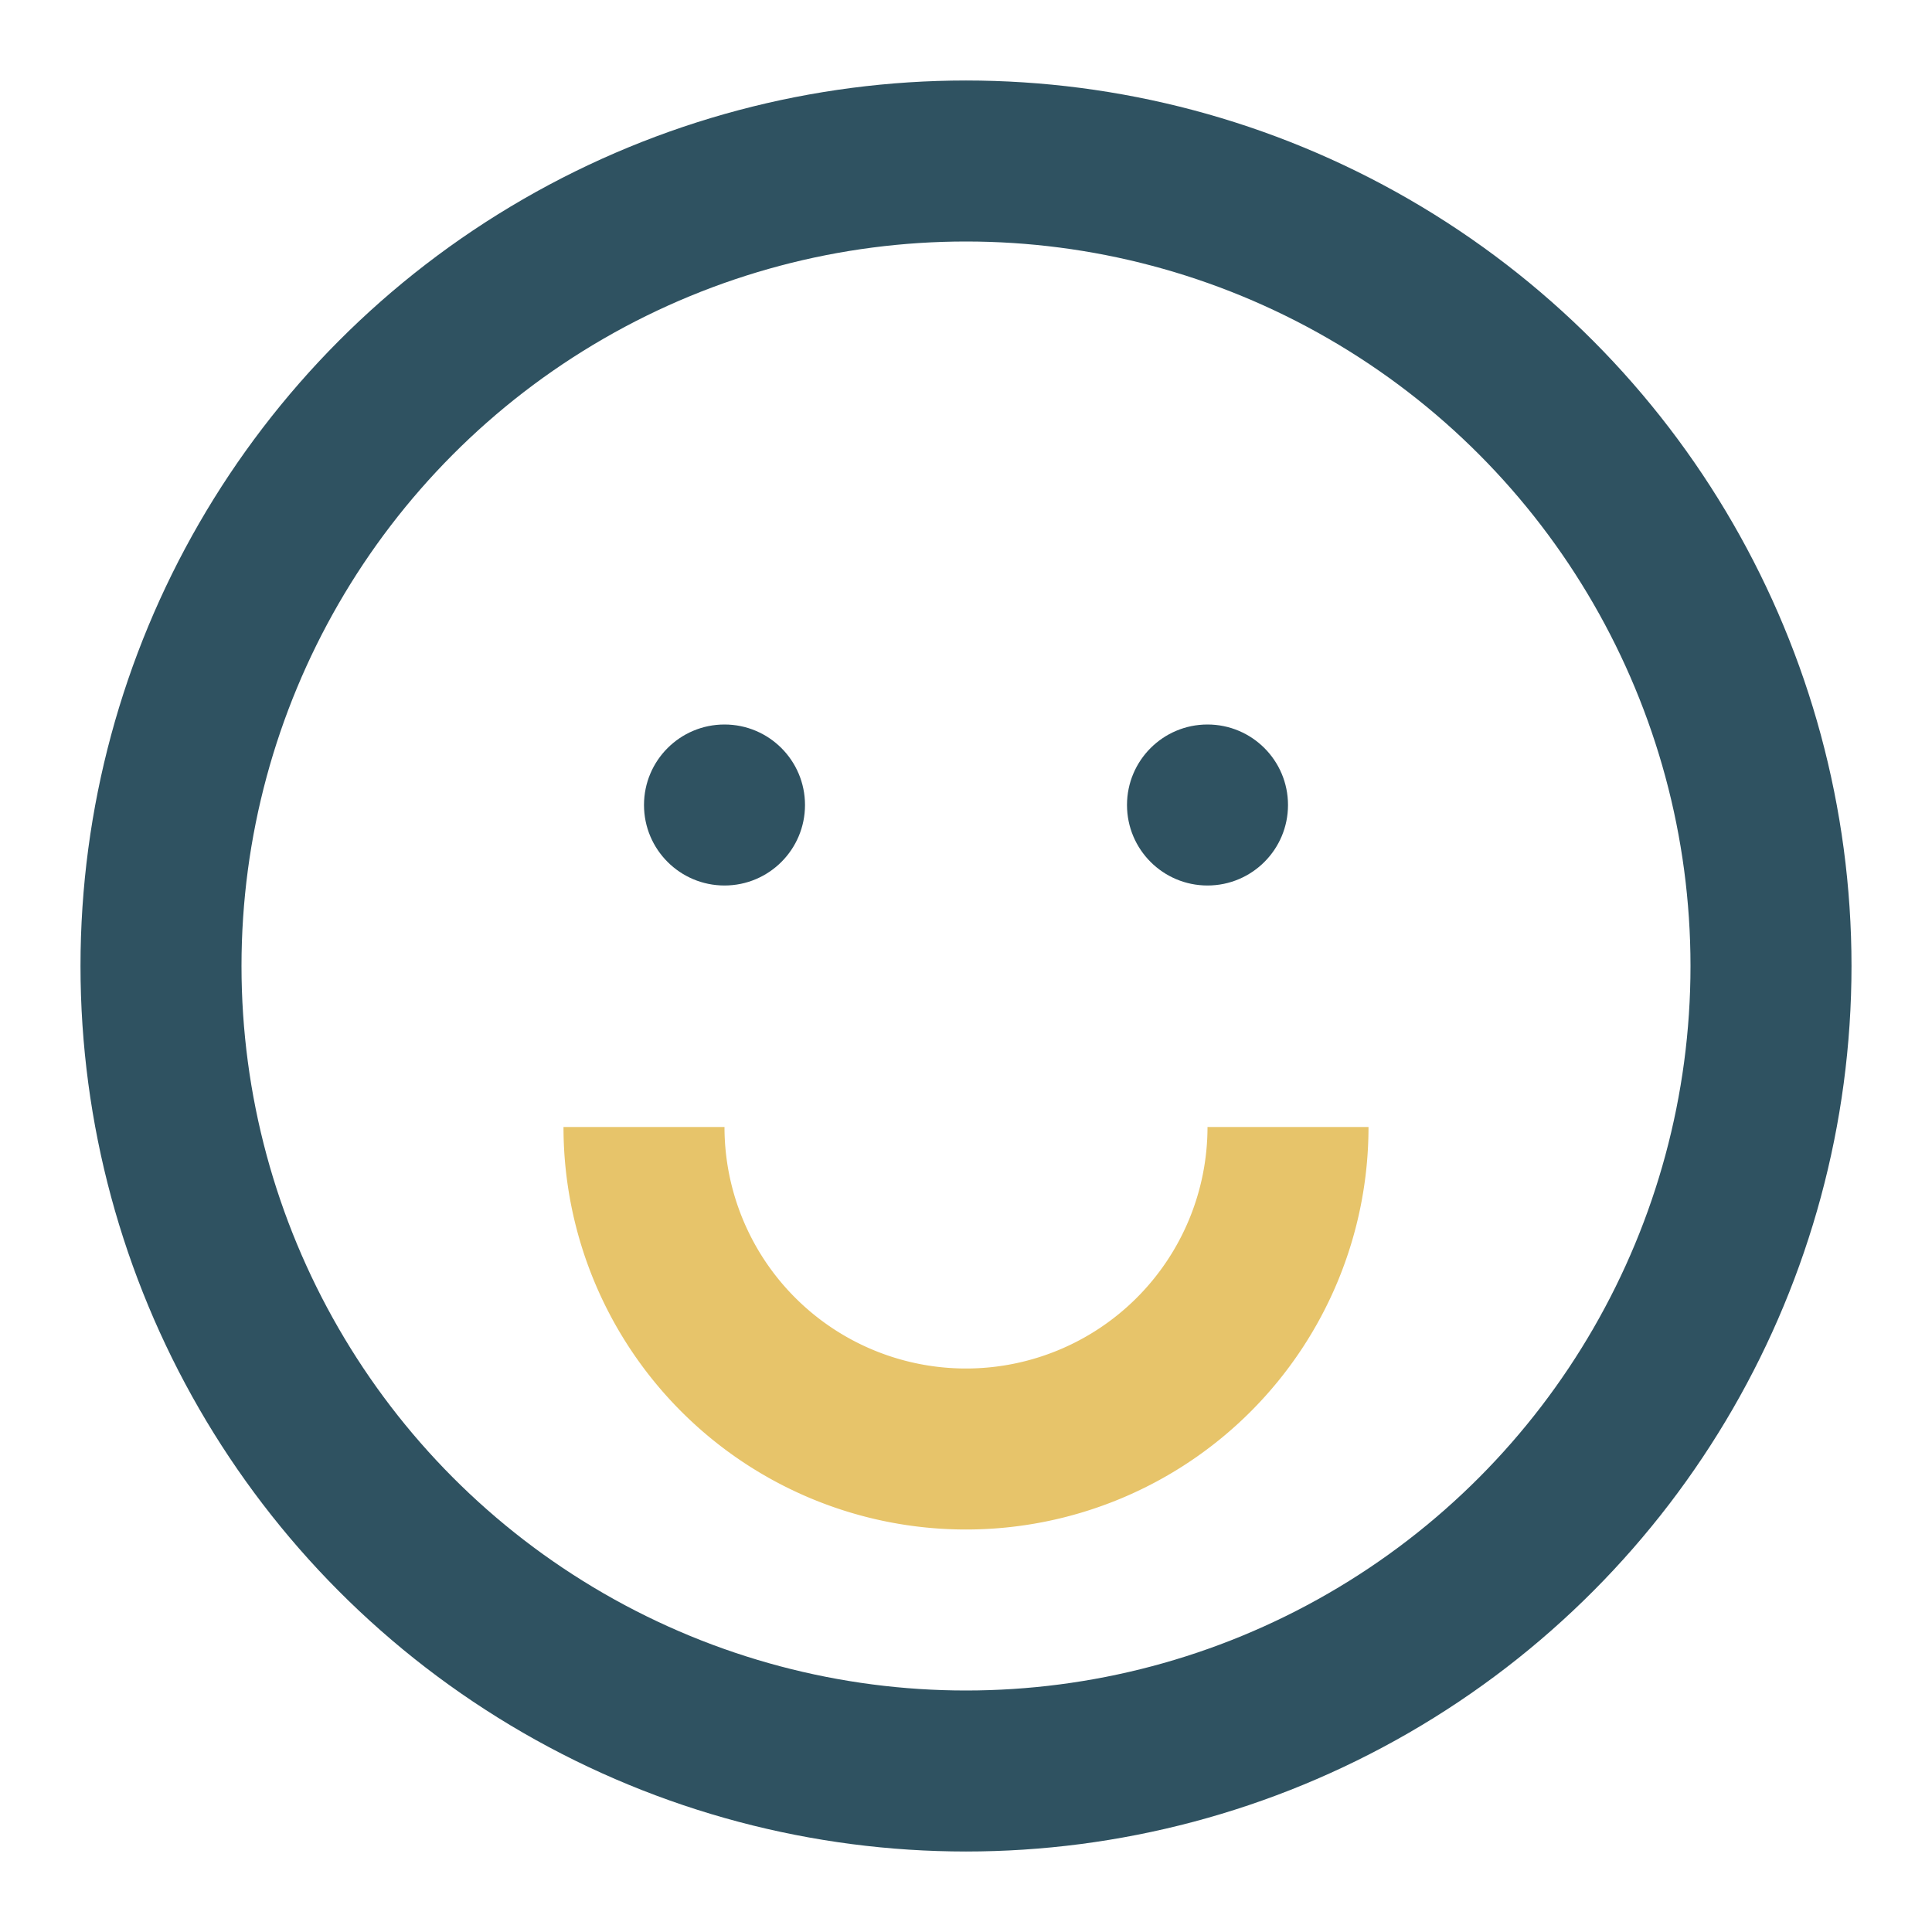 <?xml version="1.0" encoding="UTF-8"?>
<svg xmlns="http://www.w3.org/2000/svg" width="24" height="24" viewBox="0 0 24 24"><circle cx="12" cy="12" r="10" stroke="#2F5261" fill="none" stroke-width="2"/><path d="M8 14a4 4 0 0 0 8 0" stroke="#E7C46A" stroke-width="2" fill="none"/><circle cx="9" cy="10" r="1" fill="#2F5261"/><circle cx="15" cy="10" r="1" fill="#2F5261"/></svg>